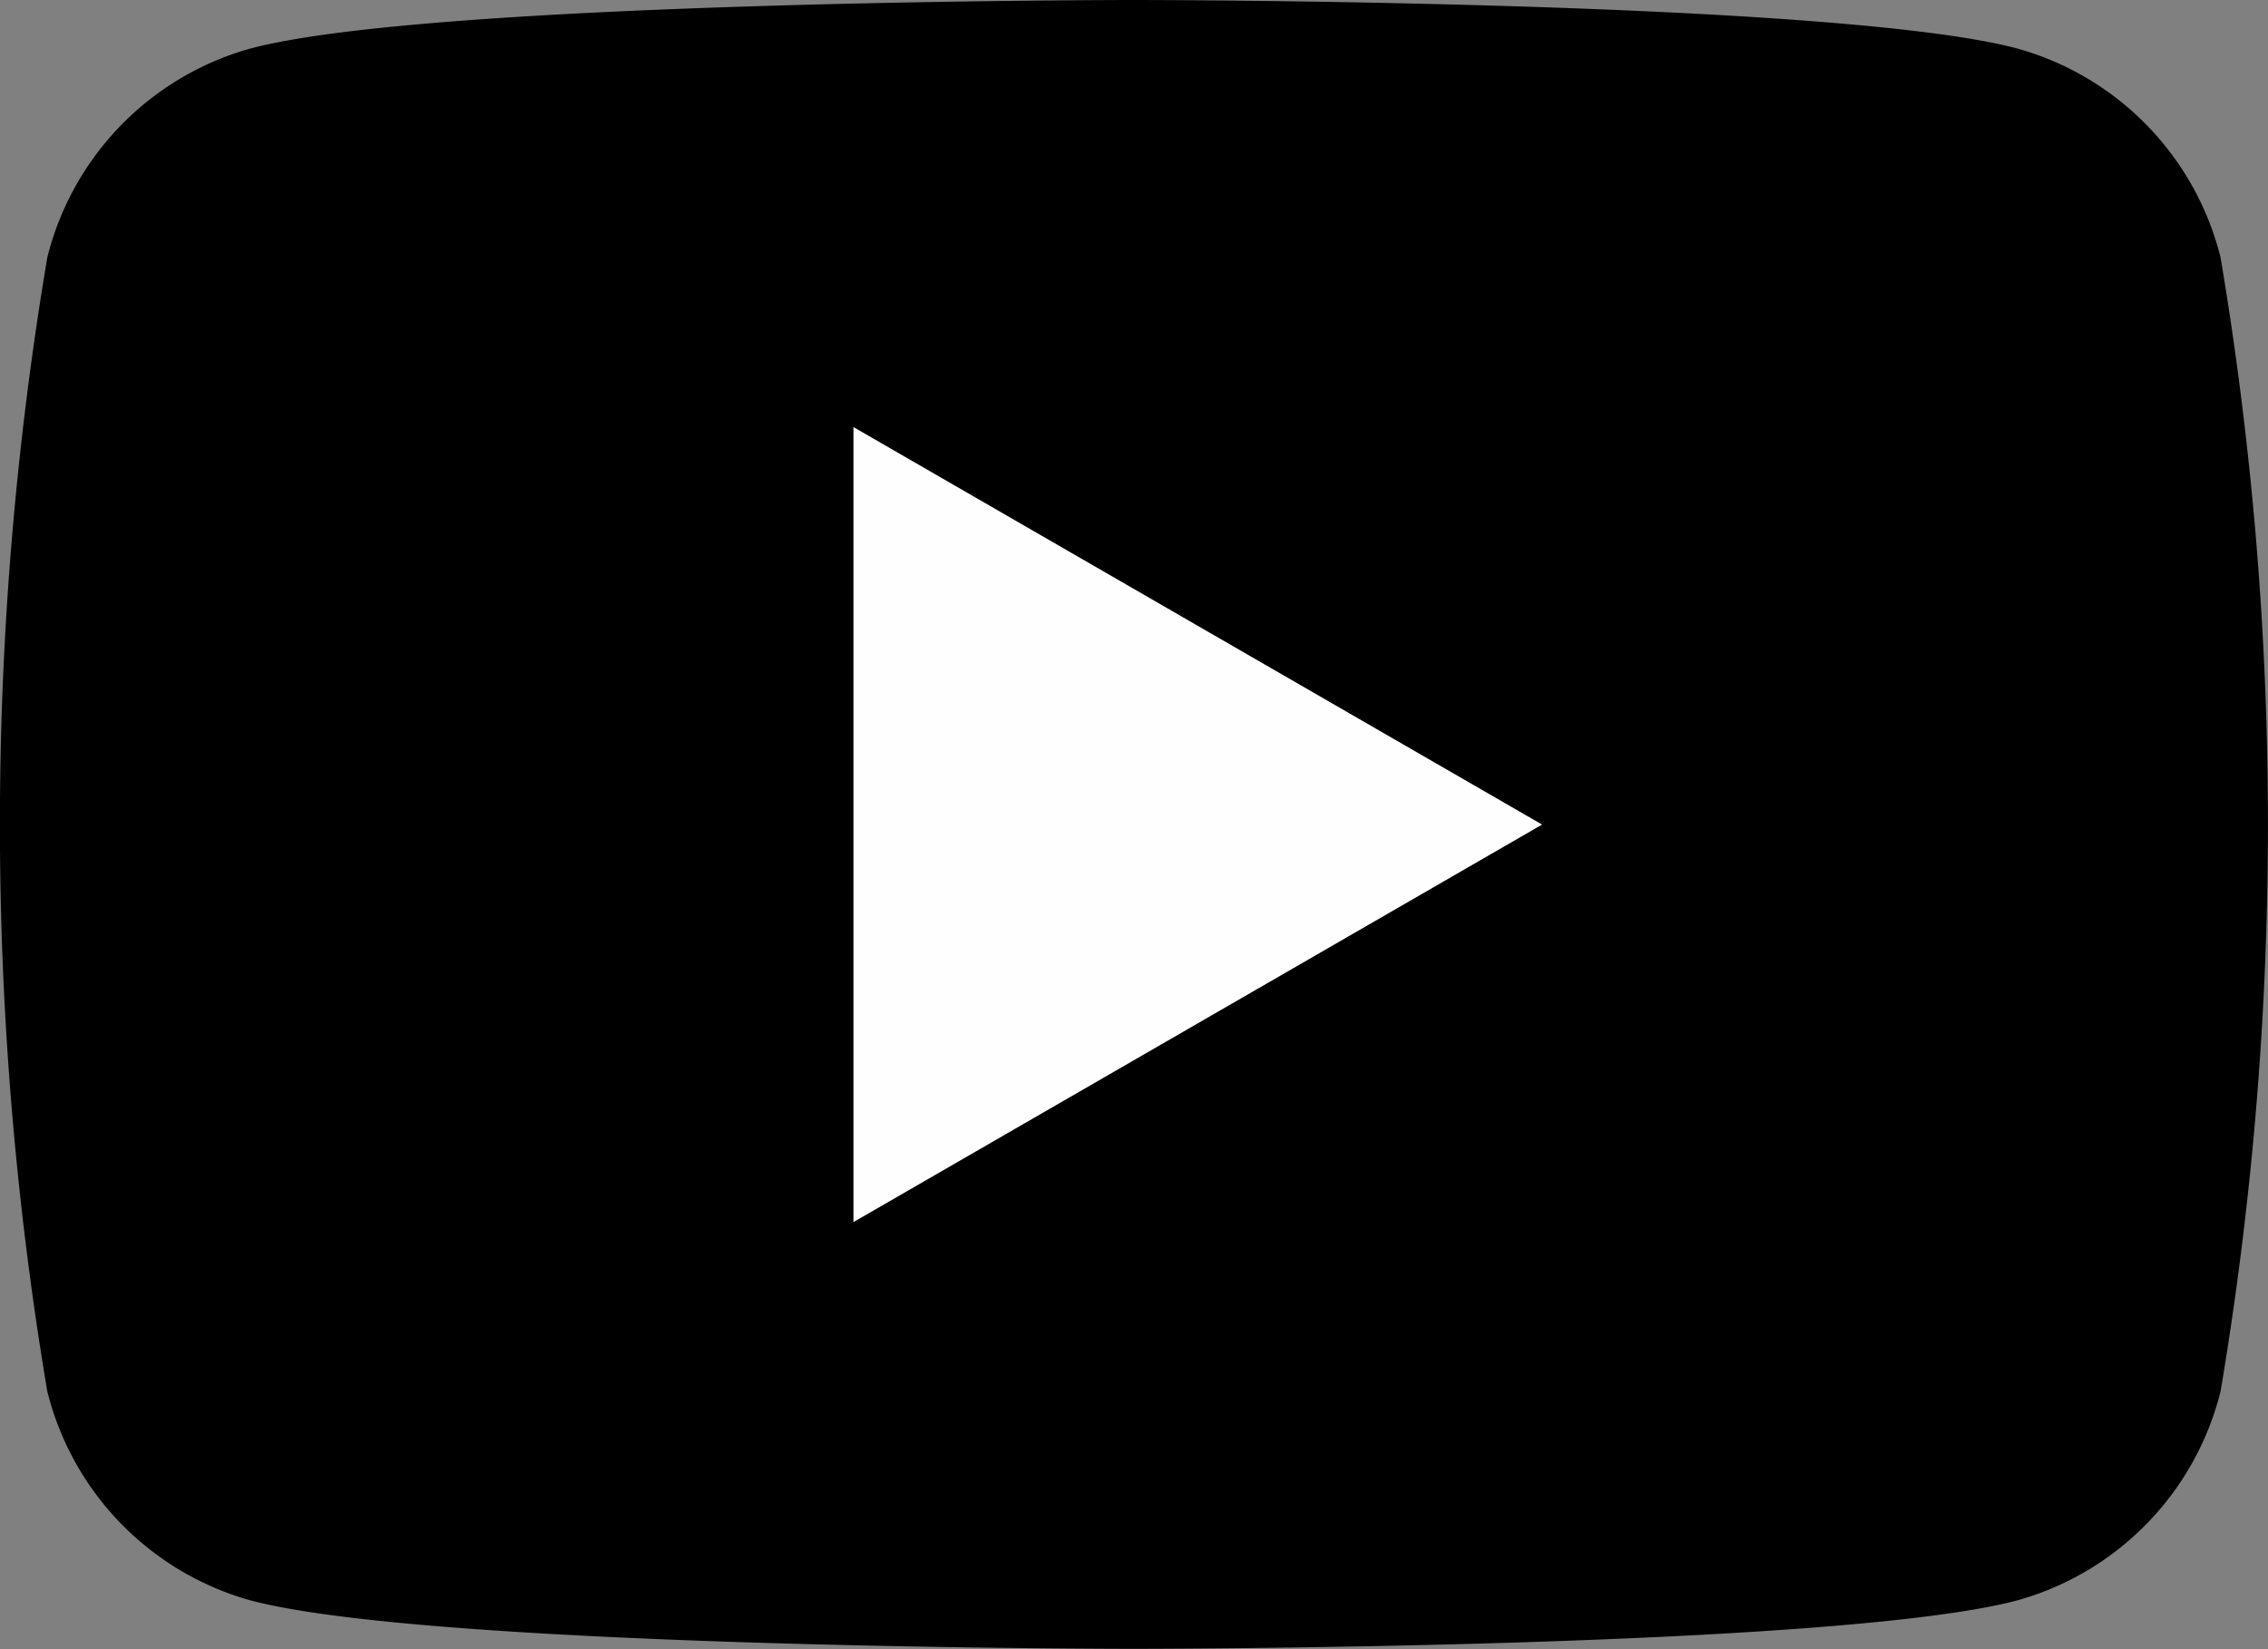 <svg xmlns="http://www.w3.org/2000/svg" width="33" height="24" viewBox="0 0 33 24"><rect x="0" y="0" width="33" height="24" fill="#808080" stroke="none"/><g transform="translate(0 0)"><path d="M140.351,133.33a4.215,4.215,0,0,0-2.918-3.031c-2.574-.717-12.893-.717-12.893-.717s-10.32,0-12.894.717a4.214,4.214,0,0,0-2.917,3.031,49.717,49.717,0,0,0,0,16.5,4.217,4.217,0,0,0,2.917,3.031c2.574.716,12.894.716,12.894.716s10.319,0,12.893-.716a4.218,4.218,0,0,0,2.918-3.031,49.718,49.718,0,0,0,0-16.5Z" transform="translate(-108.041 -129.582)"/><path d="M123.468,148.866l10.02-5.785-10.02-5.785Z" transform="translate(-111.05 -131.081)" fill="#fefefe"/></g></svg>